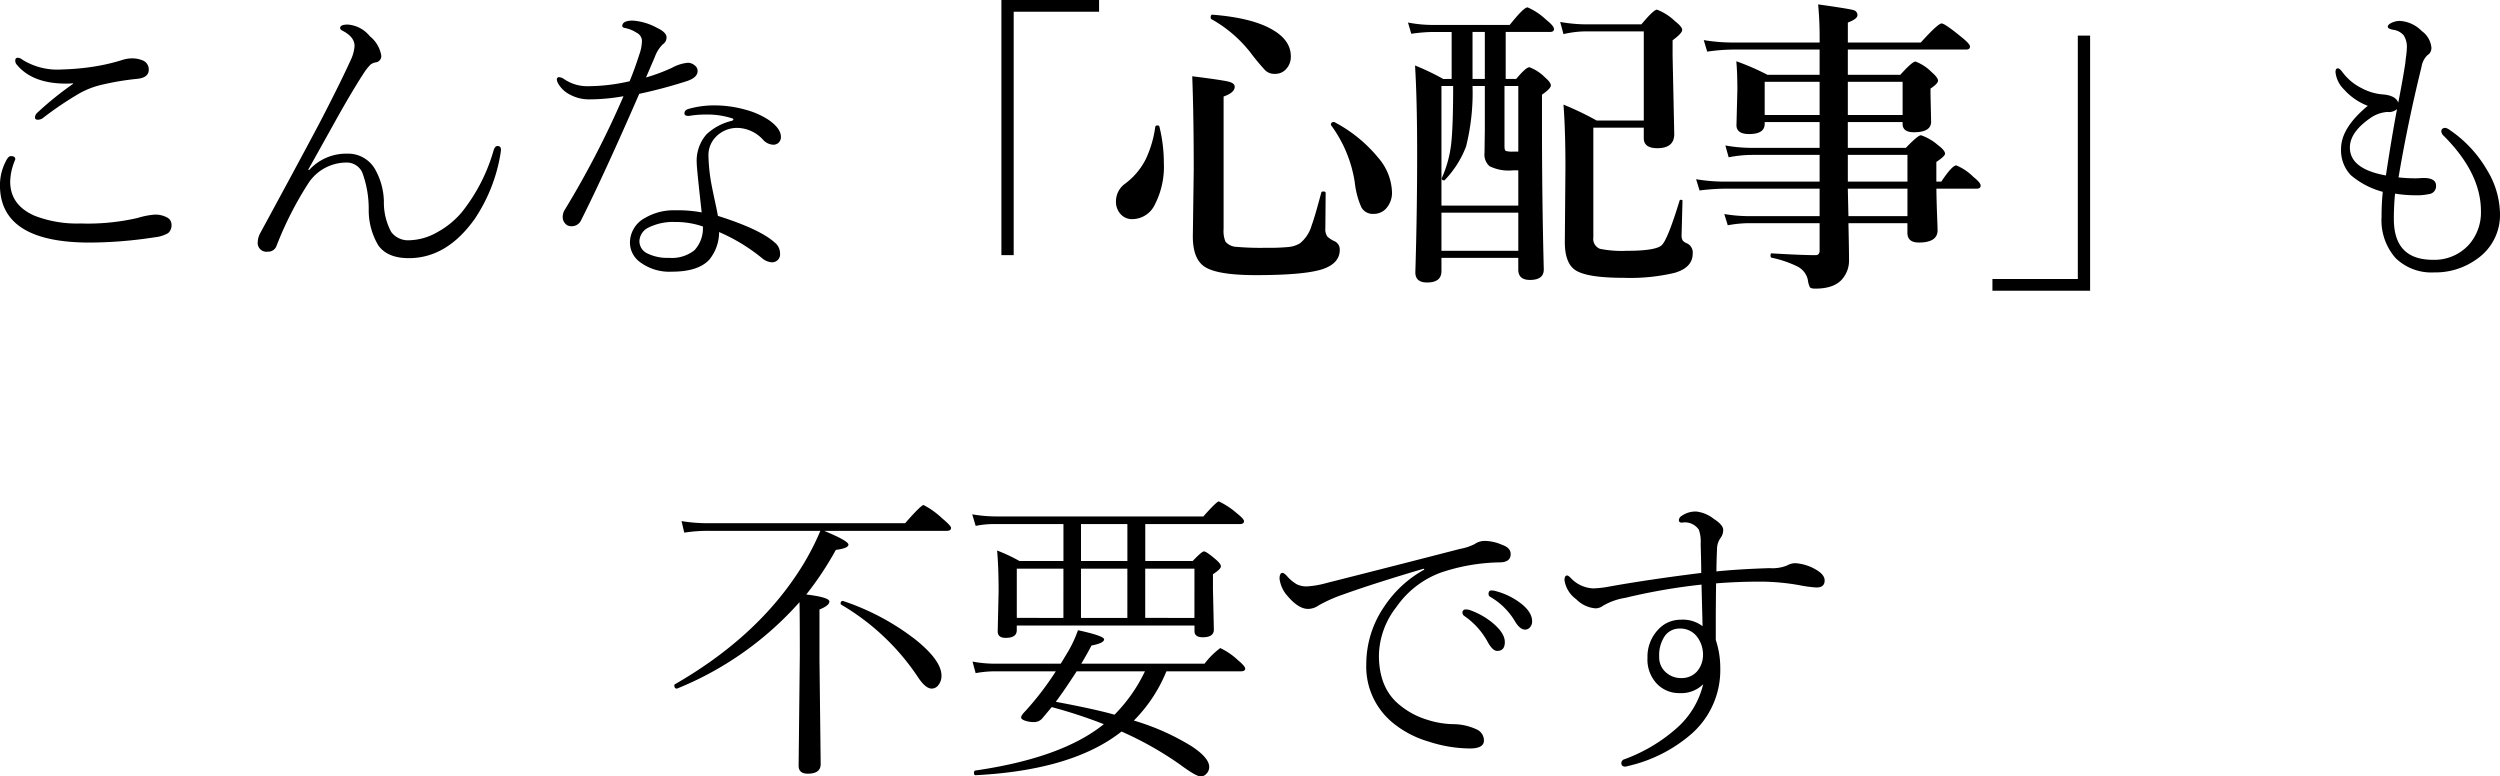 <svg xmlns="http://www.w3.org/2000/svg" width="365.994" height="113.66" viewBox="0 0 365.994 113.66"><path d="M-172.89-26.191q-.505.044-.989.044-5.01,0-7.295-2.878a.831.831,0,0,1-.132-.505.35.35,0,0,1,.4-.4,1.275,1.275,0,0,1,.681.308,9.666,9.666,0,0,0,5.713,1.406,36.843,36.843,0,0,0,4.241-.352,29.15,29.15,0,0,0,4.68-1.055,4.623,4.623,0,0,1,1.428-.22,3.863,3.863,0,0,1,1.406.264,1.416,1.416,0,0,1,.989,1.406q0,1.187-1.8,1.34a38.87,38.87,0,0,0-4.9.813,12.362,12.362,0,0,0-3.516,1.34,50.49,50.49,0,0,0-5.317,3.6,1.215,1.215,0,0,1-.725.22q-.4,0-.4-.352a1,1,0,0,1,.352-.681,47.613,47.613,0,0,1,5.229-4.219Zm-9.053,10.657q.637,0,.637.461l-.22.571a8.35,8.35,0,0,0-.527,2.7q0,3.45,3.6,5.01a17.146,17.146,0,0,0,6.7,1.121,32.389,32.389,0,0,0,8.372-.813,11.361,11.361,0,0,1,2.461-.483,3.571,3.571,0,0,1,1.8.4,1.174,1.174,0,0,1,.681,1.033,1.5,1.5,0,0,1-.494,1.274,4.949,4.949,0,0,1-1.989.615,63.268,63.268,0,0,1-9.492.769q-13.14,0-13.14-8.416a7.642,7.642,0,0,1,.9-3.56Q-182.316-15.535-181.942-15.535Zm43.651,2.043a7.326,7.326,0,0,1,5.537-2.4,4.545,4.545,0,0,1,4.109,2.263,9.961,9.961,0,0,1,1.3,4.746,9.066,9.066,0,0,0,1.077,4.46,3.072,3.072,0,0,0,2.659,1.208,8.627,8.627,0,0,0,4.131-1.208,12.424,12.424,0,0,0,3.56-2.922,25.863,25.863,0,0,0,4.636-9.031q.2-.637.571-.637.505,0,.505.549a5.392,5.392,0,0,1-.088.7,24.115,24.115,0,0,1-3.735,9.4Q-118.121-.593-123.7-.593q-3.12,0-4.46-1.868a10.025,10.025,0,0,1-1.406-5.251,15.347,15.347,0,0,0-.945-5.427,2.5,2.5,0,0,0-2.417-1.45,6.676,6.676,0,0,0-5.405,2.922A50.5,50.5,0,0,0-143.06-2.4a1.289,1.289,0,0,1-1.3.857,1.282,1.282,0,0,1-1.45-1.45,2.969,2.969,0,0,1,.352-1.252q.593-1.077,4.7-8.679,2.5-4.636,4-7.471,2.988-5.757,4.57-9.229a5.814,5.814,0,0,0,.549-2.021q0-1.34-1.758-2.241-.352-.176-.352-.4,0-.505,1.121-.505a4.582,4.582,0,0,1,3.23,1.714,4.562,4.562,0,0,1,1.67,2.834.922.922,0,0,1-.813.989,1.656,1.656,0,0,0-.791.352,7.868,7.868,0,0,0-.835,1.033q-1.758,2.681-4.175,7.009-3.472,6.24-4.087,7.317ZM-92.268-24.3a28.957,28.957,0,0,1-5.032.461,5.889,5.889,0,0,1-2.812-.7,4.118,4.118,0,0,1-1.736-1.648,1.354,1.354,0,0,1-.176-.549.311.311,0,0,1,.352-.352,1.389,1.389,0,0,1,.681.264,6.025,6.025,0,0,0,3.6,1.055,27.159,27.159,0,0,0,6.021-.725q.791-1.912,1.582-4.417a6.223,6.223,0,0,0,.22-1.582,1.394,1.394,0,0,0-.813-1.121,4.609,4.609,0,0,0-1.714-.681q-.352-.088-.352-.264,0-.813,1.538-.813a8.643,8.643,0,0,1,3.494,1.033q1.45.681,1.45,1.406a1.182,1.182,0,0,1-.549,1.033,4.953,4.953,0,0,0-1.165,1.846q-.044.11-.615,1.428-.374.9-.681,1.582a26.5,26.5,0,0,0,3.823-1.428,6.007,6.007,0,0,1,2.285-.725,1.515,1.515,0,0,1,1.011.374,1,1,0,0,1,.439.835q0,.923-1.494,1.45a71.88,71.88,0,0,1-7.053,1.89q-5.164,11.865-8.5,18.479a1.507,1.507,0,0,1-1.494.9,1.124,1.124,0,0,1-.9-.461,1.34,1.34,0,0,1-.308-.879,1.964,1.964,0,0,1,.308-1.077A134.146,134.146,0,0,0-92.268-24.3Zm15.886,3.23a11.913,11.913,0,0,0-3.911-.549,14.15,14.15,0,0,0-2.373.2h-.11q-.571,0-.571-.374,0-.483.637-.659a13.643,13.643,0,0,1,3.823-.505,16.633,16.633,0,0,1,4.417.615,11.773,11.773,0,0,1,3.362,1.45q1.89,1.274,1.89,2.571a1.153,1.153,0,0,1-.33.813,1.119,1.119,0,0,1-.791.308,2.124,2.124,0,0,1-1.494-.725,5.238,5.238,0,0,0-3.691-1.736,4.323,4.323,0,0,0-3.186,1.274,3.808,3.808,0,0,0-1.121,2.769,26.054,26.054,0,0,0,.505,4.548q.154.791.505,2.417.264,1.23.374,1.868,6.174,1.956,8.328,3.911A2.017,2.017,0,0,1-69.35-1.3,1.166,1.166,0,0,1-70.69,0a2.346,2.346,0,0,1-1.187-.505,26.5,26.5,0,0,0-6.394-3.911A6.381,6.381,0,0,1-79.743-.33q-1.648,1.714-5.405,1.714a7.16,7.16,0,0,1-4.768-1.45,3.535,3.535,0,0,1-1.406-2.812A4.106,4.106,0,0,1-89.082-6.5a8.23,8.23,0,0,1,4.329-1.1,19.223,19.223,0,0,1,3.933.308q-.725-6.46-.725-7.207a5.862,5.862,0,0,1,1.428-4.219A8.119,8.119,0,0,1-76.4-20.7q.22-.088.22-.22Q-76.184-21.006-76.381-21.072ZM-80.644-5.229a12.133,12.133,0,0,0-4.065-.659,8.033,8.033,0,0,0-3.889.813,2.289,2.289,0,0,0-1.34,2.021,2,2,0,0,0,1.23,1.8,6.57,6.57,0,0,0,3.1.615,5.3,5.3,0,0,0,3.735-1.121A4.742,4.742,0,0,0-80.644-5.229Zm58-33.157v1.714h-12.5v35.64h-1.8V-38.386Zm28.072,8.24A2.631,2.631,0,0,1,4.7-28.235a2.086,2.086,0,0,1-1.56.659,1.96,1.96,0,0,1-1.406-.461A30.338,30.338,0,0,1-.417-30.608a18.941,18.941,0,0,0-5.8-4.988q-.088-.044-.088-.242,0-.4.242-.4,5.889.461,8.877,2.241Q5.427-32.454,5.427-30.146Zm14.81,19.841a3.441,3.441,0,0,1-.857,2.439,2.438,2.438,0,0,1-1.846.791,1.891,1.891,0,0,1-1.78-.967,12.121,12.121,0,0,1-.967-3.669,18.909,18.909,0,0,0-3.472-8.35.169.169,0,0,1-.022-.066q0-.4.461-.4a.09.09,0,0,1,.066.022,20.876,20.876,0,0,1,6.438,5.251A8.075,8.075,0,0,1,20.237-10.305Zm-34.058-9.58a22.292,22.292,0,0,1,.659,5.339A12.117,12.117,0,0,1-14.48-8.437a3.69,3.69,0,0,1-3.274,2.131,2.233,2.233,0,0,1-1.824-.835,2.665,2.665,0,0,1-.593-1.78,3.184,3.184,0,0,1,1.3-2.549A10.173,10.173,0,0,0-15.8-15.1a16.21,16.21,0,0,0,1.384-4.724q.044-.2.33-.2Q-13.865-20.017-13.821-19.885ZM12.59-1.8q0,1.934-2.439,2.791-2.637.9-9.844.9-5.845,0-7.625-1.318-1.6-1.165-1.6-4.351l.132-9.756q0-7.91-.22-13.689,4.57.571,5.405.813.813.22.813.725,0,.857-1.626,1.428v19.4a4.024,4.024,0,0,0,.286,1.868,2.288,2.288,0,0,0,1.67.747,40.814,40.814,0,0,0,4.175.132,31.18,31.18,0,0,0,3.3-.11,3.92,3.92,0,0,0,1.78-.571,5.206,5.206,0,0,0,1.67-2.571Q8.943-6.636,9.888-10.2q.044-.154.286-.154.352,0,.352.2l-.044,5.164a1.876,1.876,0,0,0,.308,1.252,3.852,3.852,0,0,0,1.077.681A1.327,1.327,0,0,1,12.59-1.8ZM28.973-26.829v-6.877H26.227a23.6,23.6,0,0,0-3.164.264l-.483-1.648a18.7,18.7,0,0,0,3.494.352h11.4q2.043-2.571,2.615-2.571a9.279,9.279,0,0,1,2.7,1.8q1.165.923,1.165,1.362t-.593.439H36.883v6.877h1.538q1.428-1.714,1.934-1.714a6.293,6.293,0,0,1,2.241,1.45q.9.769.9,1.208,0,.461-1.3,1.362V-20.3q0,11.118.264,21.357,0,1.538-2.021,1.538-1.714,0-1.714-1.516V-.637H27.479V1.3q0,1.67-2.109,1.67-1.714,0-1.714-1.494.264-8.591.264-17.358,0-7.866-.308-12.92a36.2,36.2,0,0,1,4.131,1.978Zm9.756,13.381h-.813a6.26,6.26,0,0,1-3.406-.615,2.275,2.275,0,0,1-.725-1.956l.044-3.428V-25.8h-1.8a32.413,32.413,0,0,1-.945,8.855,14.618,14.618,0,0,1-3.1,4.9.148.148,0,0,1-.132.066q-.33,0-.33-.308a.09.09,0,0,1,.022-.066,16.893,16.893,0,0,0,1.362-4.988q.286-2.593.286-8.459H27.479V-8.284h11.25Zm0-2.747v-9.6H36.708v8.877q0,.527.22.637a3.467,3.467,0,0,0,1.033.088Zm-6.7-17.512v6.877h1.8v-6.877ZM27.479-7.251V-1.67h11.25V-7.251ZM57.1-20.742V-33.794H48.683a15.028,15.028,0,0,0-3.34.4l-.483-1.78a22.4,22.4,0,0,0,3.779.352h8.108q1.8-2.153,2.285-2.153a7.771,7.771,0,0,1,2.615,1.67q1.077.835,1.077,1.3,0,.483-1.406,1.516v2.263l.242,11.47q0,2.065-2.483,2.065-1.978,0-1.978-1.472v-1.538H49.715V-3.647A1.558,1.558,0,0,0,50.7-1.956a16.36,16.36,0,0,0,3.911.286q4.219,0,5.1-.813.857-.747,2.615-6.482.022-.176.242-.176.2,0,.2.176-.132,4.878-.132,4.944a1.574,1.574,0,0,0,.154.835,1.5,1.5,0,0,0,.615.417,1.465,1.465,0,0,1,.857,1.494q0,2.065-2.659,2.834a28.143,28.143,0,0,1-7.471.725q-5.493,0-7.141-1.187-1.45-1.055-1.45-4.043l.088-10.92q0-5.515-.286-9.207A44.454,44.454,0,0,1,50.2-20.742ZM87.06-5.713q.088,4.043.088,5.449a4.1,4.1,0,0,1-.813,2.5Q85.192,3.867,82.2,3.867q-.637,0-.791-.22a3.261,3.261,0,0,1-.286-1.033A2.848,2.848,0,0,0,79.655.659,15.529,15.529,0,0,0,75.81-.659q-.154-.044-.154-.33,0-.308.154-.308,4.417.264,6.438.264.593,0,.593-.681v-4H72.448a17.231,17.231,0,0,0-3.054.308l-.505-1.648a21.507,21.507,0,0,0,3.428.308H82.841v-4.021H69a32.562,32.562,0,0,0-3.735.264l-.505-1.648a24.923,24.923,0,0,0,4,.352H82.841V-15.71H72.954a17.917,17.917,0,0,0-3.428.352l-.483-1.736a21.382,21.382,0,0,0,3.735.352H82.841v-3.779H74.8v.264q0,1.494-2.285,1.494-1.846,0-1.846-1.3L70.8-25.2q0-2.593-.154-4.219a35.855,35.855,0,0,1,4.548,1.978h7.646v-3.691H70.207a27.041,27.041,0,0,0-3.823.308l-.505-1.692a25.563,25.563,0,0,0,4.065.352h12.9v-.769q0-2.5-.22-4.812,4.5.637,5.164.835a.75.75,0,0,1,.593.747q0,.549-1.406,1.077v2.922H97.651q2.527-2.791,3.054-2.791.461,0,2.878,1.978,1.274,1.011,1.274,1.406,0,.439-.593.439H86.972v3.691h7.69q1.736-1.934,2.219-1.934a6.6,6.6,0,0,1,2.351,1.538q.945.813.945,1.252t-1.1,1.165v.813l.088,4.043q0,1.538-2.527,1.538-1.648,0-1.648-1.23v-.264h-8.02v3.779h8.5q1.758-1.846,2.219-1.846a7.489,7.489,0,0,1,2.483,1.45q1.033.769,1.033,1.252,0,.352-1.274,1.208V-11.8h.725q1.582-2.373,2.2-2.373a7.819,7.819,0,0,1,2.527,1.714q1.033.813,1.033,1.252t-.593.439H99.936q.022,1.846.11,4.109.066,1.692.066,1.978,0,1.8-2.747,1.8-1.67,0-1.67-1.428V-5.713Zm0-1.033H95.7v-4.021H86.972Q86.972-10.547,87.06-6.746ZM86.972-11.8H95.7V-15.71H86.972Zm0-9.756h8.02v-4.856h-8.02Zm-4.131,0v-4.856H74.8v4.856Zm25.3,25.73V2.461h12.5v-35.64h1.8V4.175Zm58.944-14.216a37.175,37.175,0,0,0-.176,3.735q0,5.955,5.713,5.955A6.8,6.8,0,0,0,177.9-2.571a7.107,7.107,0,0,0,1.758-4.9q0-5.581-5.449-11.03a.983.983,0,0,1-.352-.659q0-.505.637-.505a2,2,0,0,1,.659.352,17.923,17.923,0,0,1,5.427,5.867,12.634,12.634,0,0,1,1.868,6.35,7.82,7.82,0,0,1-3.362,6.614A10.358,10.358,0,0,1,172.8,1.494a7.51,7.51,0,0,1-5.625-2.087,8.36,8.36,0,0,1-2.065-6.064,34.986,34.986,0,0,1,.176-3.647,11.883,11.883,0,0,1-4.7-2.461,5.289,5.289,0,0,1-1.406-3.845q0-3.054,3.911-6.284a8.92,8.92,0,0,1-3.516-2.439,4.091,4.091,0,0,1-1.208-2.5q0-.549.352-.549.264,0,.725.637a7.791,7.791,0,0,0,2.791,2.285,7.821,7.821,0,0,0,3.1.9q1.846.154,2.219,1.208.7-3.582,1.033-5.8.022-.308.088-.813a11.857,11.857,0,0,0,.132-1.318,3.121,3.121,0,0,0-.461-1.934,2.442,2.442,0,0,0-1.56-.813q-.769-.154-.769-.439,0-.33.637-.615a2.757,2.757,0,0,1,1.121-.242A4.892,4.892,0,0,1,171-33.838a3.372,3.372,0,0,1,1.406,2.417,1.206,1.206,0,0,1-.593,1.121,3.047,3.047,0,0,0-.857,1.714q-2.021,8.2-3.362,16.172a23.535,23.535,0,0,0,2.417.132q.527,0,.967-.044,2.109-.088,2.109,1.121a1.155,1.155,0,0,1-1.033,1.23,8.5,8.5,0,0,1-2.021.176A18.7,18.7,0,0,1,167.089-10.042Zm-1.34-2.659q.857-5.647,1.626-9.712a1.808,1.808,0,0,1-1.406.417,4.935,4.935,0,0,0-2.571.945q-2.922,2.043-2.922,4.263Q160.475-13.645,165.749-12.7ZM-66.5,49.764A47.987,47.987,0,0,1-84.428,62.42h-.044q-.352,0-.352-.461a.177.177,0,0,1,.088-.176q11.58-6.658,17.864-16.106a37.9,37.9,0,0,0,3.428-6.35H-79.682a22.462,22.462,0,0,0-3.691.264l-.4-1.692a23.015,23.015,0,0,0,4.087.308h28.652q2.329-2.659,2.7-2.659a11.933,11.933,0,0,1,2.7,1.934q1.318,1.1,1.318,1.406,0,.439-.637.439H-62.895q3.56,1.472,3.56,2.021,0,.527-1.846.769a46.264,46.264,0,0,1-4.329,6.526q3.384.417,3.384,1.033,0,.593-1.45,1.165v7.427l.176,15.205q0,1.406-1.89,1.406-1.34,0-1.34-1.165l.176-16.3Q-66.454,52.247-66.5,49.764Zm6.108.374a.209.209,0,0,1-.088-.176q0-.374.33-.374a.09.09,0,0,1,.066.022,35.529,35.529,0,0,1,10.657,5.713q3.713,3.01,3.713,5.208a2.133,2.133,0,0,1-.461,1.384,1.209,1.209,0,0,1-.989.505q-.923,0-2.109-1.846A34.365,34.365,0,0,0-60.39,50.137Zm31.412,9.756h-8.679a15.923,15.923,0,0,0-3.054.264l-.461-1.692a17.834,17.834,0,0,0,3.516.308h9.4q.242-.374.615-1.011.4-.659.505-.835a18.054,18.054,0,0,0,1.406-3.054q3.823.835,3.823,1.34,0,.549-1.846.9-.549,1.077-1.494,2.659H-7.2A11.5,11.5,0,0,1-4.9,56.487a10.034,10.034,0,0,1,2.615,1.8q1.033.857,1.033,1.208,0,.4-.637.4h-10.9A21.871,21.871,0,0,1-17.552,67.1,34.909,34.909,0,0,1-9.07,70.879q2.549,1.692,2.549,3.01a1.389,1.389,0,0,1-.4.989,1.1,1.1,0,0,1-.857.4q-.659,0-2.922-1.67a49.4,49.4,0,0,0-8.657-4.9q-7.185,5.669-21.379,6.394-.22,0-.22-.352,0-.286.176-.33,12.722-1.846,18.831-6.79a71.753,71.753,0,0,0-7.625-2.5l-1.34,1.6a1.582,1.582,0,0,1-1.208.593,4.05,4.05,0,0,1-1.406-.22q-.527-.2-.527-.461,0-.308.637-.945A43.441,43.441,0,0,0-28.978,59.893Zm3.054,0q-1.758,2.725-3.054,4.46,5.757,1.077,8.591,1.89a23.035,23.035,0,0,0,4.46-6.35Zm-8.767-6.7v.681q0,1.121-1.626,1.121-1.165,0-1.165-.945l.132-5.845q0-3.516-.22-6a24.479,24.479,0,0,1,3.274,1.538h6.438V38.338H-37.7a13.678,13.678,0,0,0-3.01.264l-.505-1.692a21.138,21.138,0,0,0,3.516.308H-7.378q1.956-2.2,2.263-2.2A11.294,11.294,0,0,1-2.5,36.734q1.077.857,1.077,1.165,0,.439-.637.439H-15.882v5.405h6.943q1.34-1.406,1.648-1.406.352,0,1.714,1.165.769.659.769,1.011,0,.417-1.165,1.165v2.109l.132,6q0,1.121-1.626,1.121-1.209,0-1.208-.9v-.813Zm9.4-1.121h6.79V44.864h-6.79Zm-2.571,0V44.864H-34.69v7.207Zm19.182,0V44.864h-7.207v7.207ZM-18.5,43.743V38.338h-6.79v5.405ZM34.822,48.05a2.828,2.828,0,0,1,.725.132,10.327,10.327,0,0,1,3.186,1.494q2.021,1.406,2.021,2.9a1.284,1.284,0,0,1-.3.857.926.926,0,0,1-.736.352q-.747,0-1.472-1.208a10.08,10.08,0,0,0-3.691-3.625.48.48,0,0,1-.176-.439Q34.383,48.05,34.822,48.05ZM31.043,50.84a1.653,1.653,0,0,1,.461.044,10.922,10.922,0,0,1,3.318,1.8q1.934,1.56,1.934,2.922,0,1.3-1.121,1.3-.7,0-1.472-1.472a11.03,11.03,0,0,0-3.34-3.647.57.57,0,0,1-.264-.461A.427.427,0,0,1,31.043,50.84ZM33.833,40.8a6.679,6.679,0,0,1,2.571.593q1.208.417,1.208,1.34,0,1.143-1.472,1.208A28.19,28.19,0,0,0,27.4,45.435a13.647,13.647,0,0,0-6.526,5.054,11.828,11.828,0,0,0-2.549,7.053q0,4.856,3.054,7.295a11.559,11.559,0,0,0,4.043,2.153,12.94,12.94,0,0,0,3.779.637,8.236,8.236,0,0,1,3.428.769A1.775,1.775,0,0,1,33.7,70.022q0,1.165-2.065,1.165a19.937,19.937,0,0,1-6.108-1.033,14.652,14.652,0,0,1-5.142-2.7,10.621,10.621,0,0,1-3.911-8.591A14.908,14.908,0,0,1,19.112,50.4,16.644,16.644,0,0,1,24.979,45l-.088-.132q-7.317,2.153-12.063,3.867a20.906,20.906,0,0,0-3.34,1.516,2.712,2.712,0,0,1-1.538.505q-1.384,0-2.966-1.846a4.657,4.657,0,0,1-1.208-2.571q0-.857.439-.857.2,0,.593.4A5.73,5.73,0,0,0,6.3,47.149a3.16,3.16,0,0,0,1.516.308,13.219,13.219,0,0,0,2.878-.505q3.054-.769,10.042-2.549,6.174-1.582,9.492-2.439a7.66,7.66,0,0,0,2.109-.7A2.608,2.608,0,0,1,33.833,40.8Zm33.851,6.218q-.044,3.428-.044,5.669V55.3a12.985,12.985,0,0,1,.659,4.175,12.43,12.43,0,0,1-4.219,9.58,21.376,21.376,0,0,1-8.416,4.482q-1.187.308-1.252.308-.593,0-.593-.505a.573.573,0,0,1,.439-.571,23.856,23.856,0,0,0,7.625-4.526,12.376,12.376,0,0,0,3.911-6.46,4.543,4.543,0,0,1-3.428,1.3,4.485,4.485,0,0,1-3.362-1.384,5.154,5.154,0,0,1-1.362-3.779,5.756,5.756,0,0,1,1.582-4.153,4.424,4.424,0,0,1,3.23-1.428,4.815,4.815,0,0,1,3.252.945l-.154-6.086a86.679,86.679,0,0,0-11.14,1.934,9.423,9.423,0,0,0-3.252,1.143,1.9,1.9,0,0,1-1.121.4,4.443,4.443,0,0,1-2.834-1.34,4.2,4.2,0,0,1-1.714-2.791q0-.681.4-.681.154,0,.505.352a4.762,4.762,0,0,0,3.34,1.538,15.383,15.383,0,0,0,2.285-.264q5.735-1.033,13.491-2,0-1.384-.088-4.263a5.119,5.119,0,0,0-.264-2.065,2.458,2.458,0,0,0-2.483-1.033q-.439,0-.439-.374a.785.785,0,0,1,.4-.615,3.547,3.547,0,0,1,2.175-.637,5.025,5.025,0,0,1,2.483,1.033q1.428.923,1.428,1.626a1.926,1.926,0,0,1-.352,1.165,2.8,2.8,0,0,0-.549,1.626q-.088,2.065-.088,3.318,3.1-.33,7.778-.483a5.75,5.75,0,0,0,2.527-.374,2.581,2.581,0,0,1,1.252-.352,6.873,6.873,0,0,1,3.164,1.033q1.121.7,1.121,1.494,0,1.033-1.208,1.033a19.4,19.4,0,0,1-2.571-.352,32.914,32.914,0,0,0-5.449-.505Q70.958,46.753,67.685,47.017Zm-5.317,6.614A2.622,2.622,0,0,0,60.126,54.8a4.982,4.982,0,0,0-.769,2.944A2.9,2.9,0,0,0,60.5,60.179a3.239,3.239,0,0,0,2.087.7,2.978,2.978,0,0,0,2.285-.945,3.692,3.692,0,0,0,.9-2.439,4.306,4.306,0,0,0-1.011-2.834A3.062,3.062,0,0,0,62.367,53.631Z" transform="translate(183.546 38.387)"/></svg>